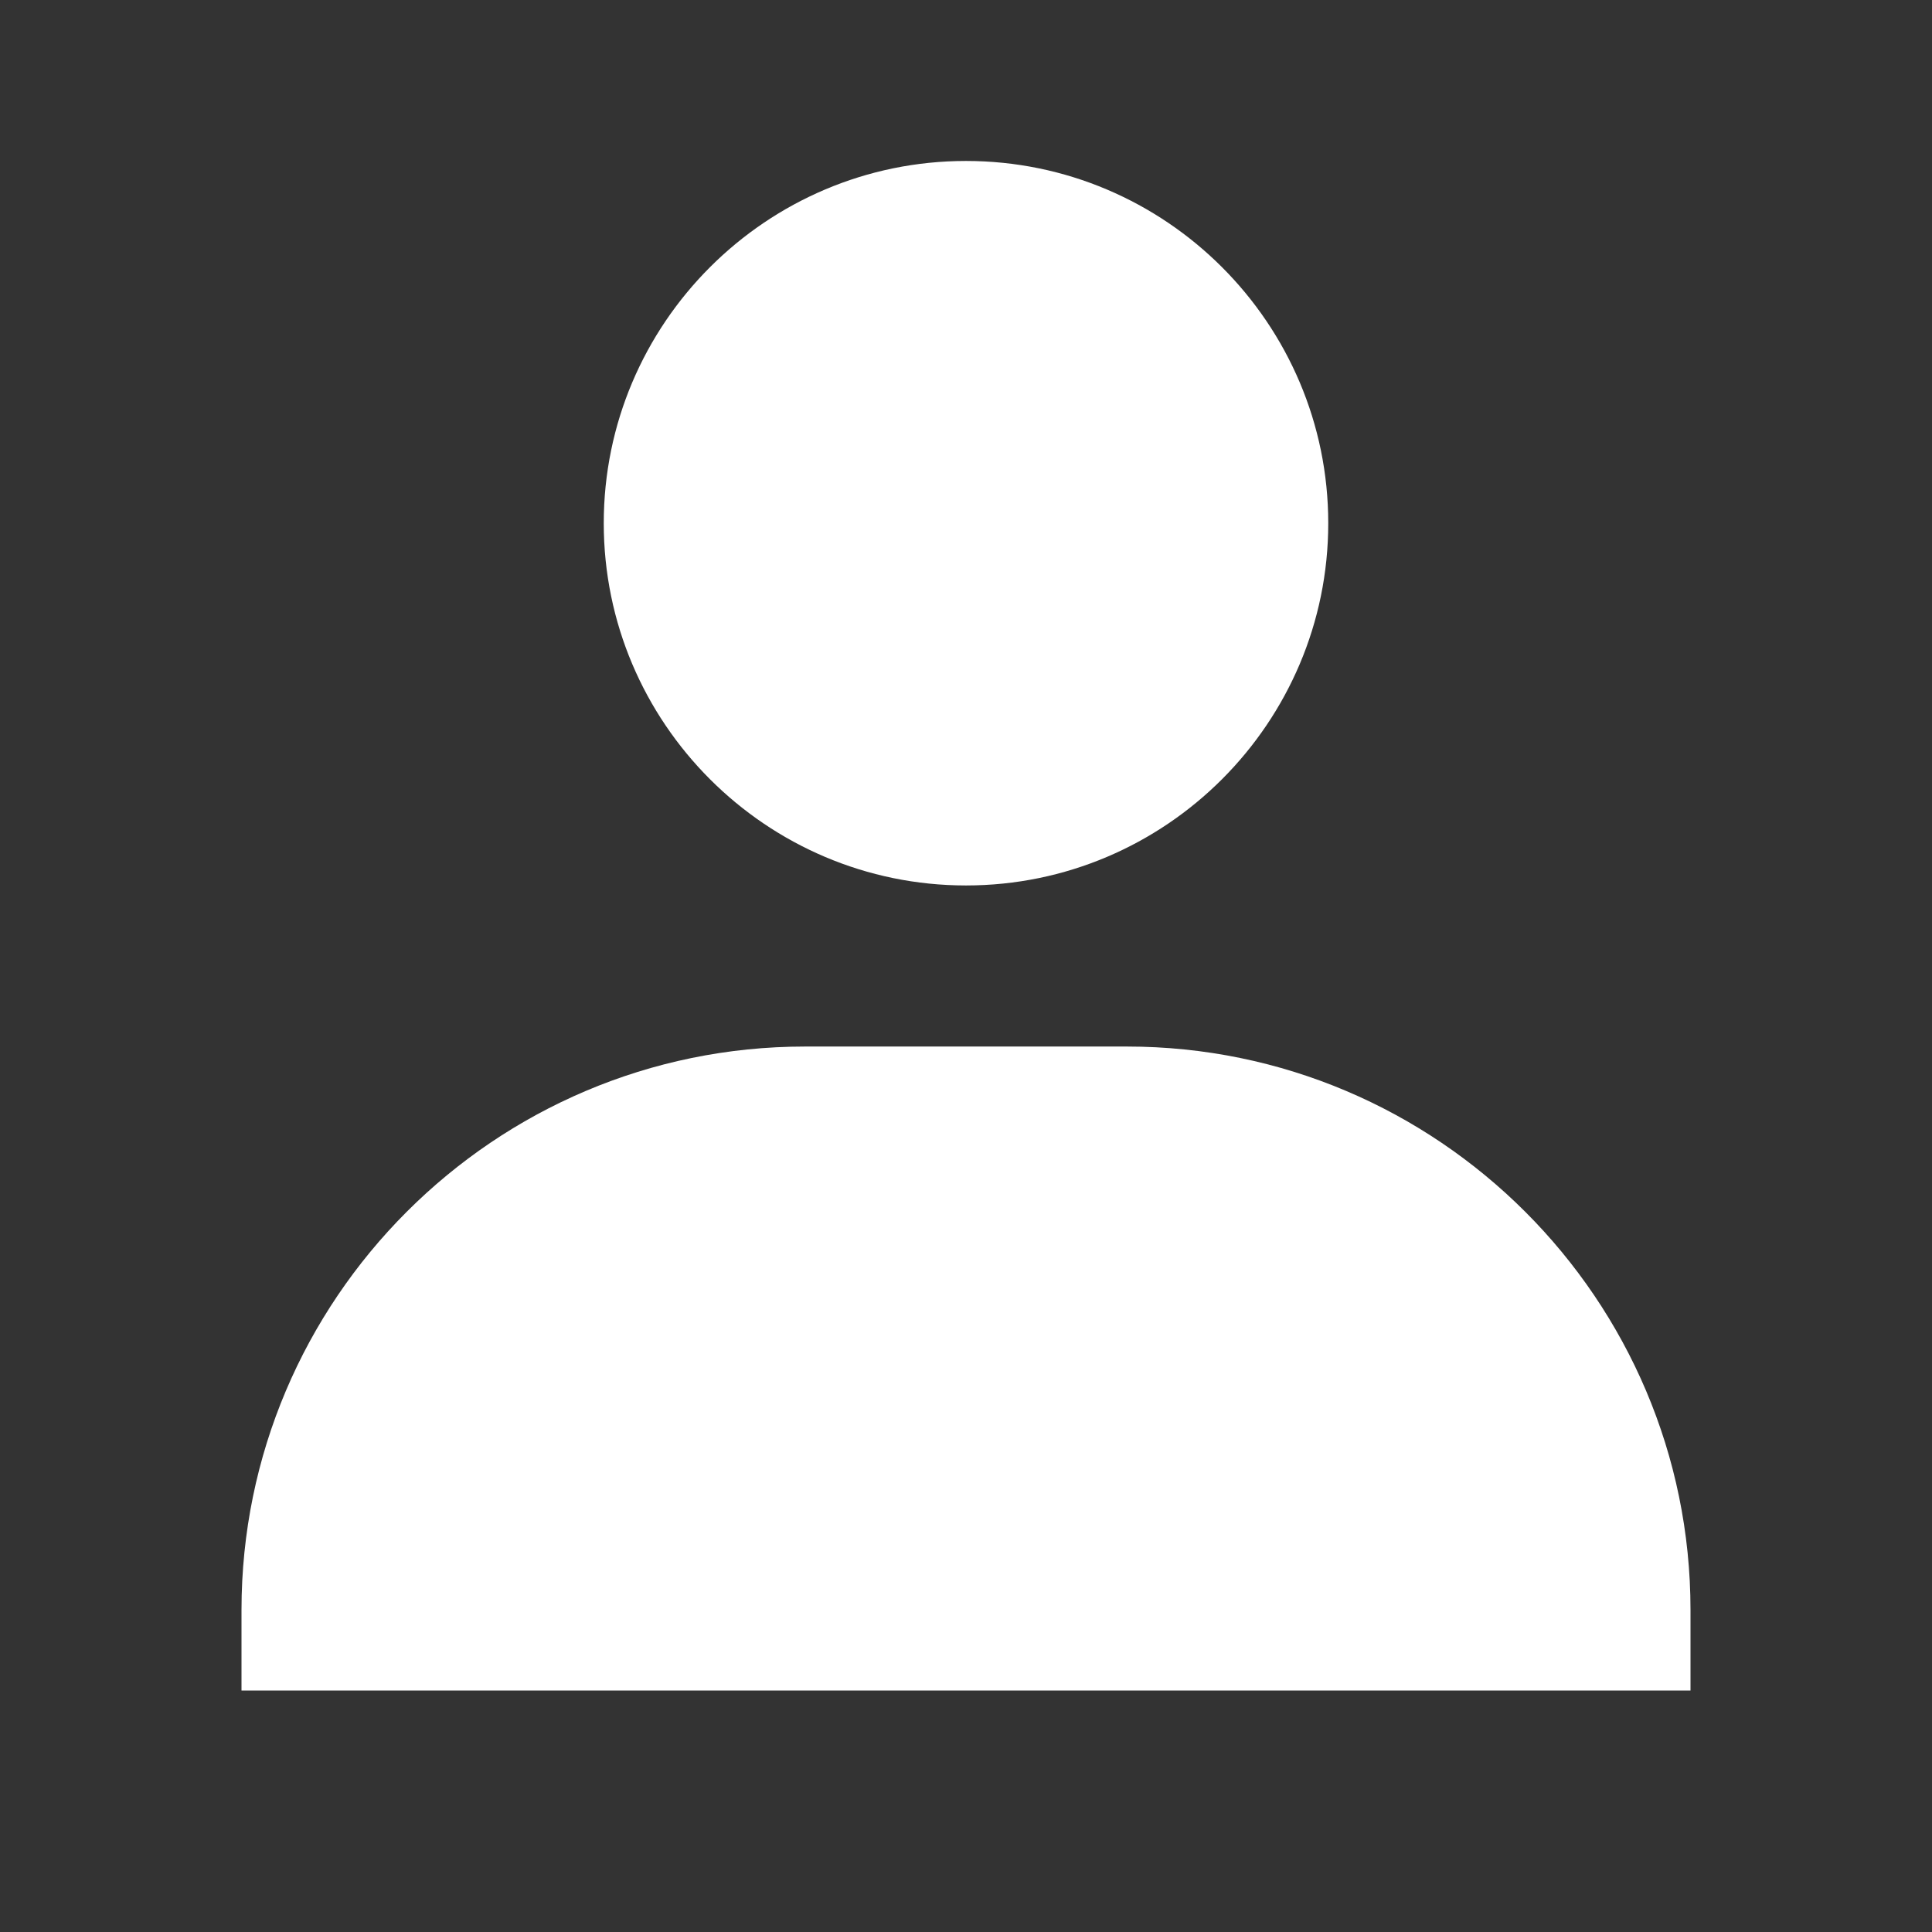 <?xml version="1.0" encoding="utf-8"?>
<svg xmlns="http://www.w3.org/2000/svg" fill="none" height="100%" overflow="visible" preserveAspectRatio="none" style="display: block;" viewBox="0 0 16 16" width="100%">
<rect x="0" y="0" width="16" height="16" fill="#333333" stroke="none"/>
<g id="bxs-user.svg">
<path d="M5 4.333C5 5.987 6.346 7.333 8 7.333C9.654 7.333 11 5.987 11 4.333C11 2.679 9.654 1.333 8 1.333C6.346 1.333 5 2.679 5 4.333ZM13.333 14H14V13.333C14 10.761 11.906 8.667 9.333 8.667H6.667C4.093 8.667 2 10.761 2 13.333V14H13.333Z" fill="white" id="Vector" style="fill:white;fill-opacity:1;"/>
</g>
</svg>